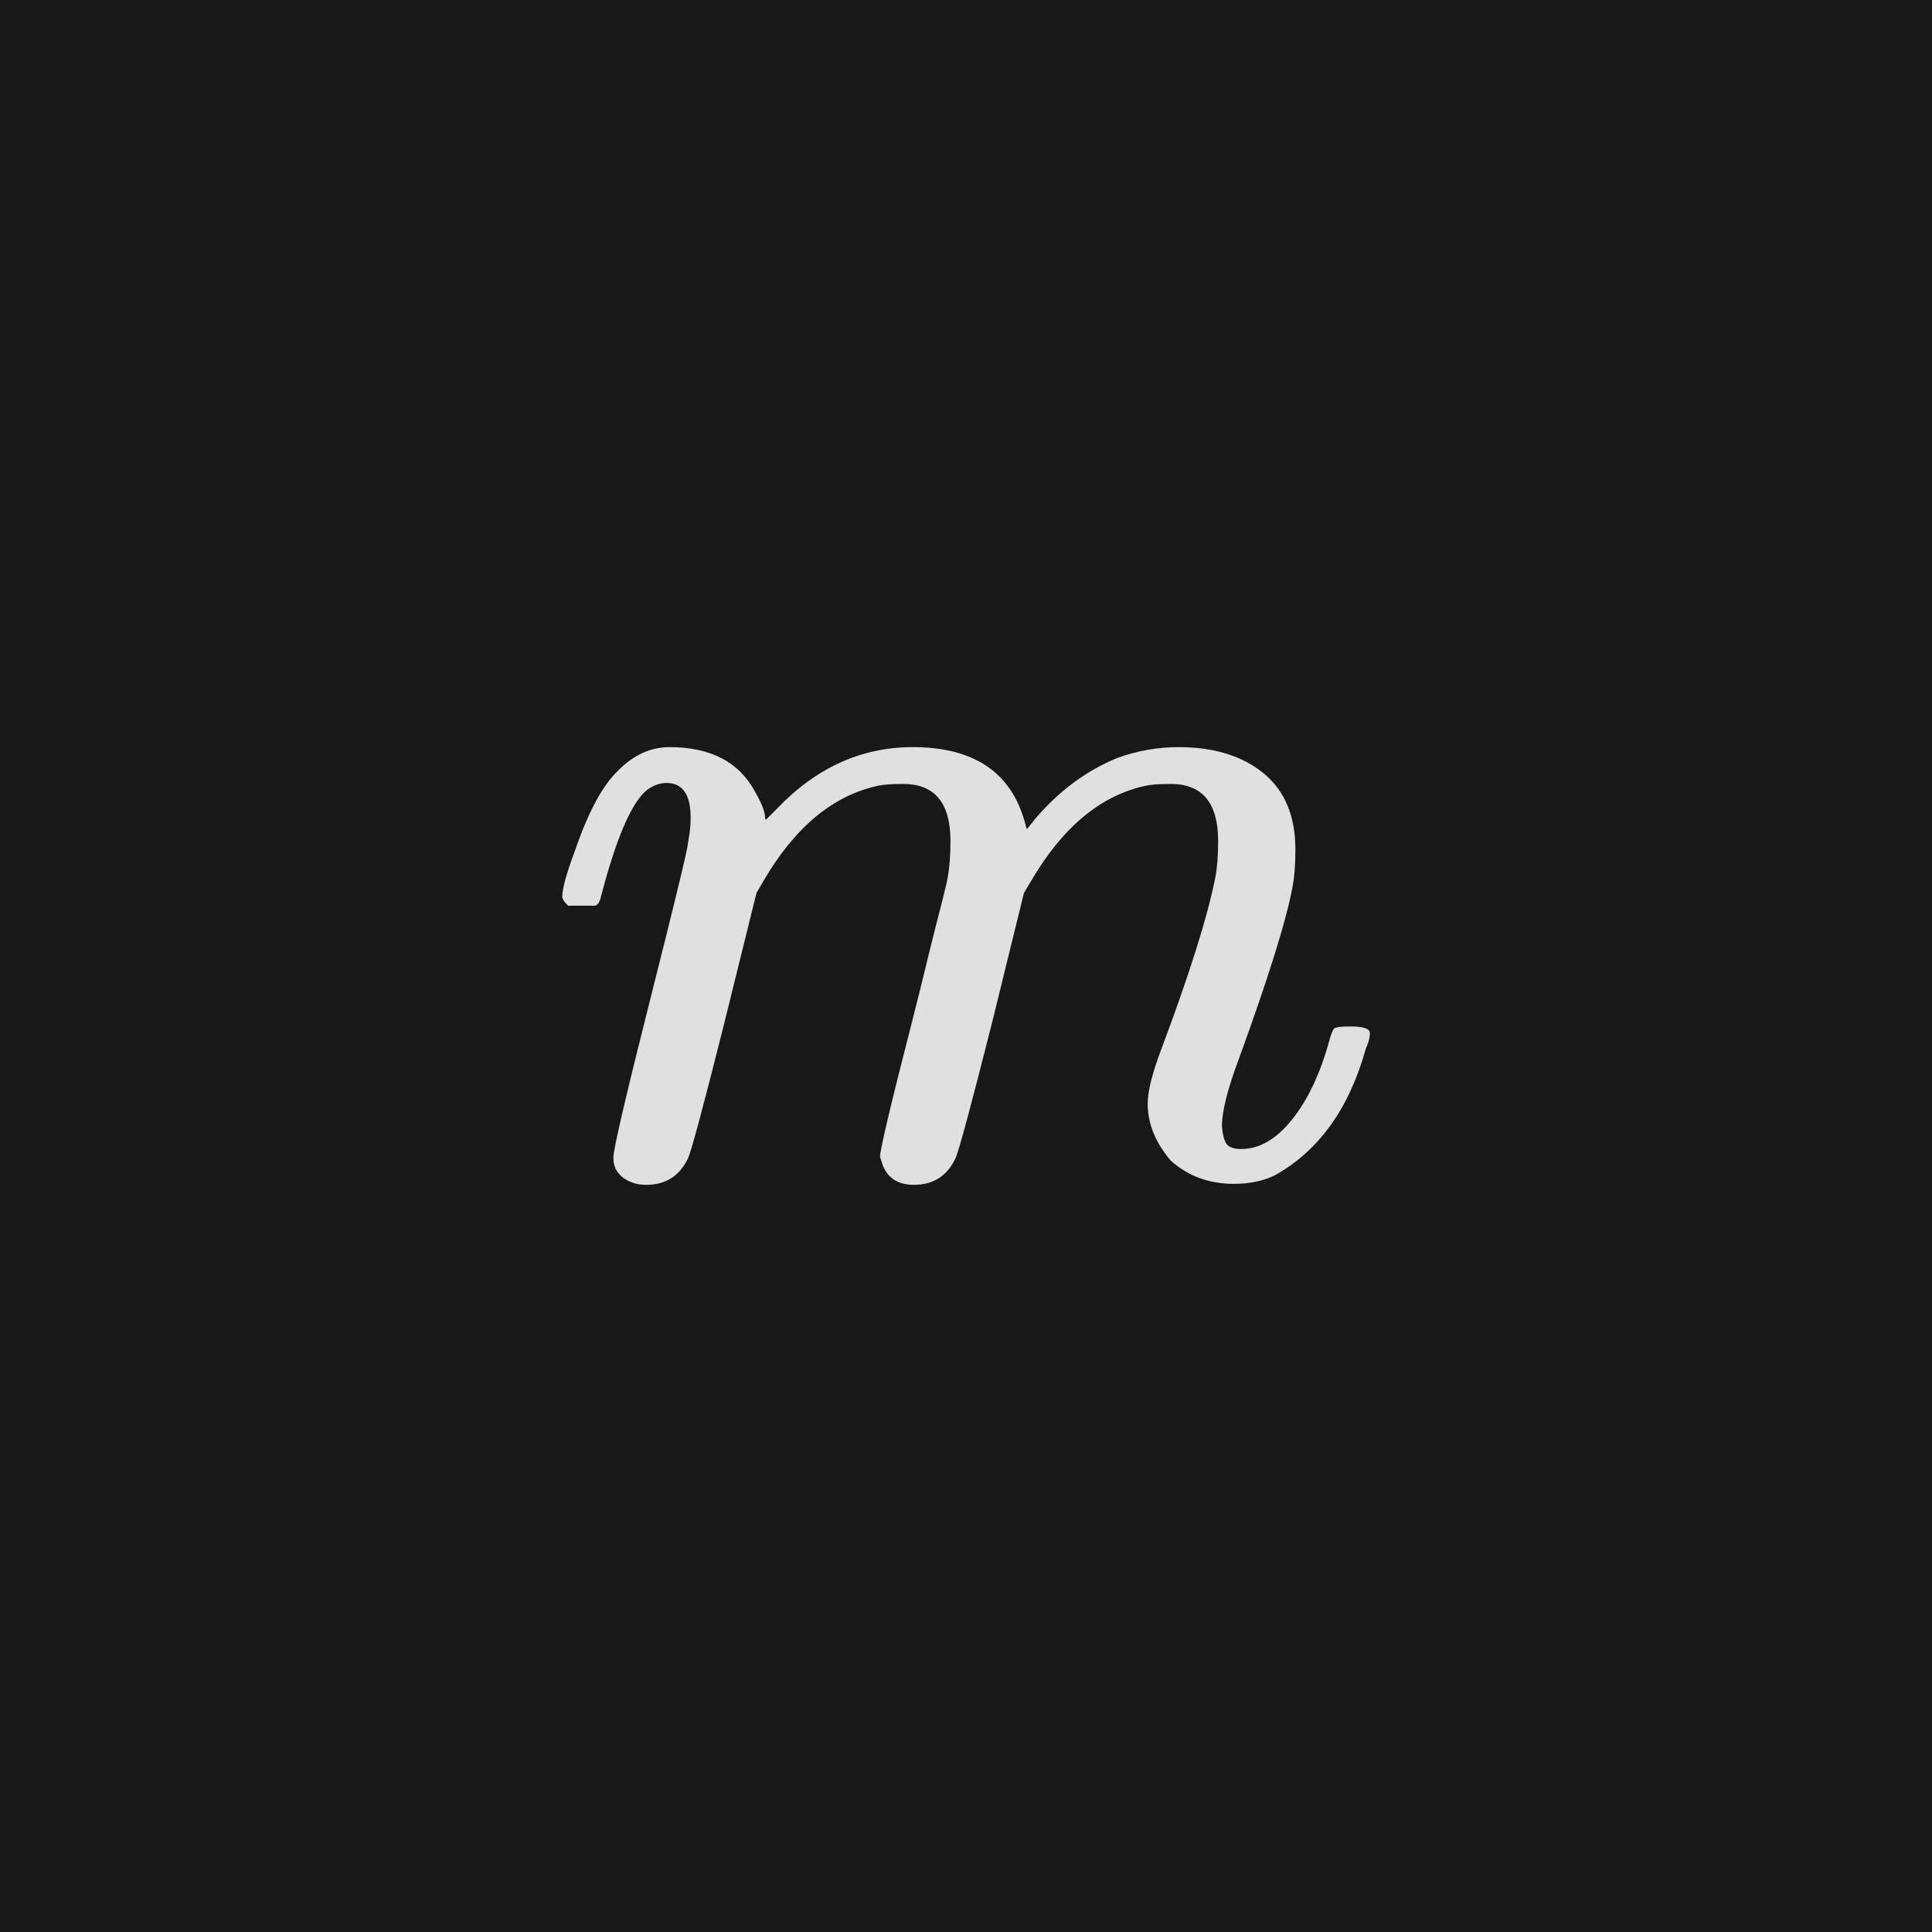 <svg xmlns="http://www.w3.org/2000/svg" version="1.1" width="96" height="96" viewbox="0 0 96 96"><rect x="0" y="0" width="96" height="96" fill="#181818"></rect><g transform="translate(26.928, 58.344)"><path d="M5.18 0.53L5.18 0.53Q4.51 0.53 4.03 0.17 3.55-0.19 3.55-0.82 3.55-1.44 5.4-8.76 7.25-16.08 7.25-16.42L7.25-16.42Q7.39-17.14 7.39-17.71L7.39-17.71Q7.39-19.44 6.19-19.44L6.19-19.44Q5.71-19.44 5.23-19.1L5.23-19.1Q4.08-18.19 2.93-13.78L2.93-13.78Q2.93-13.73 2.88-13.61 2.83-13.49 2.81-13.46 2.78-13.44 2.74-13.39 2.69-13.34 2.57-13.34 2.45-13.34 2.35-13.34 2.26-13.34 1.97-13.34L1.97-13.34 1.3-13.34Q1.01-13.63 1.01-13.78L1.01-13.78Q1.01-14.4 1.68-16.18L1.68-16.18Q2.64-18.96 3.79-20.06L3.79-20.06Q4.94-21.22 6.34-21.22L6.34-21.22Q9.36-21.22 10.56-19.06L10.56-19.06Q11.09-18.14 11.09-17.71L11.09-17.71Q11.09-17.62 11.14-17.62L11.14-17.62 11.66-18.14Q14.59-21.22 18.43-21.22L18.43-21.22Q23.09-21.22 24.05-17.28L24.05-17.28 24.1-17.14 24.48-17.62Q26.26-19.73 28.61-20.69L28.61-20.69Q30.1-21.22 31.63-21.22L31.63-21.22Q34.27-21.22 35.86-19.92 37.44-18.62 37.44-16.13L37.44-16.13Q37.44-15.02 37.3-14.3L37.3-14.3Q36.86-11.86 34.66-5.81L34.66-5.81Q33.79-3.5 33.79-2.4L33.79-2.4Q33.84-1.73 34.03-1.49 34.22-1.25 34.75-1.25L34.75-1.25Q36.1-1.25 37.27-2.71 38.45-4.18 39.12-6.62L39.12-6.62Q39.26-7.15 39.38-7.25 39.5-7.34 40.18-7.34L40.18-7.34Q41.14-7.34 41.14-7.01 41.14-6.67 40.94-6.24L40.94-6.24Q39.7-1.78 36.43 0.05L36.43 0.05Q35.57 0.48 34.37 0.48L34.37 0.48Q32.54 0.48 31.25-0.67L31.25-0.67Q30.1-2.02 30.1-3.5L30.1-3.5Q30.1-4.42 30.77-6.19L30.77-6.19Q32.88-11.81 33.46-14.74L33.46-14.74Q33.6-15.46 33.6-16.56L33.6-16.56Q33.6-19.39 31.25-19.39L31.25-19.39Q30.38-19.39 30-19.3L30-19.3Q26.64-18.58 24.29-14.54L24.29-14.54 23.95-13.97 22.37-7.54Q20.78-1.25 20.54-0.77L20.54-0.77Q19.92 0.53 18.48 0.53L18.48 0.53Q17.33 0.53 16.94-0.43L16.94-0.43 16.8-0.86Q16.8-1.39 18.43-7.73L18.43-7.73Q18.82-9.26 19.22-10.92 19.63-12.58 19.9-13.61 20.16-14.64 20.16-14.74L20.16-14.74Q20.3-15.46 20.3-16.56L20.3-16.56Q20.3-19.39 17.95-19.39L17.95-19.39Q17.09-19.39 16.7-19.3L16.7-19.3Q13.34-18.58 10.99-14.54L10.99-14.54 10.66-13.97 9.07-7.54Q7.49-1.25 7.25-0.77L7.25-0.77Q6.62 0.53 5.18 0.53Z" fill="#E0E0E0"></path></g></svg>